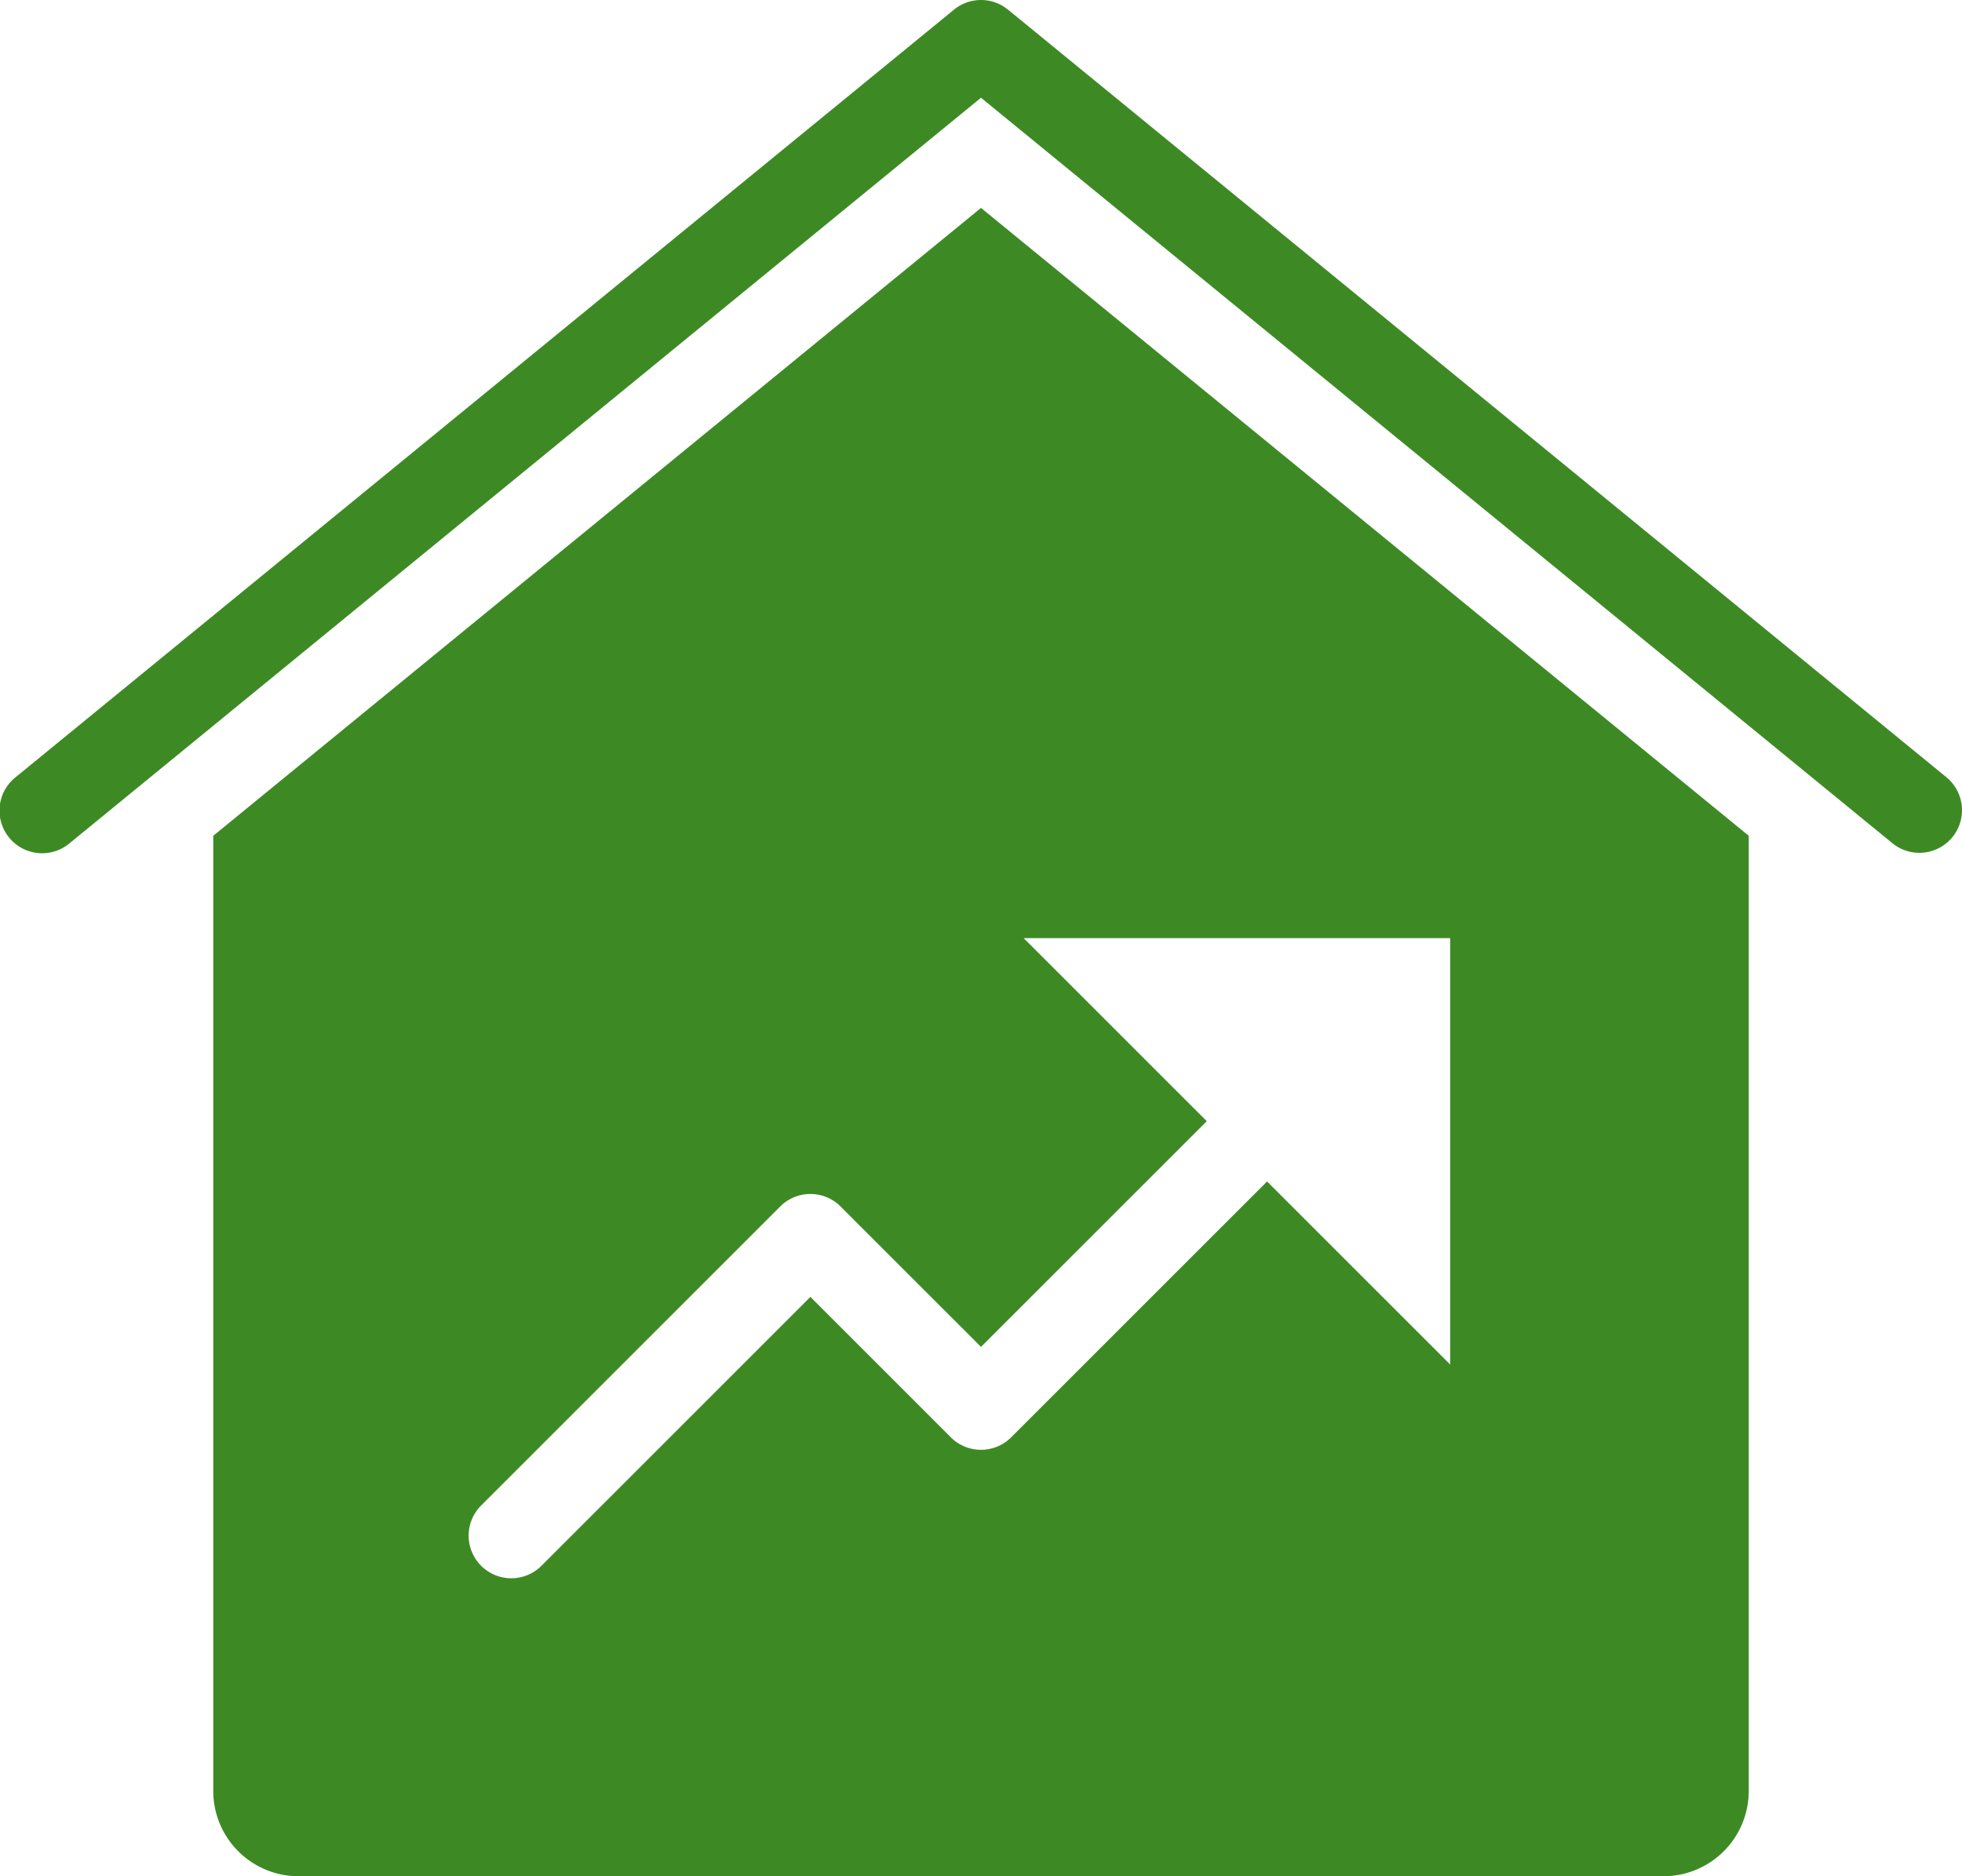 <svg xmlns="http://www.w3.org/2000/svg" width="46" height="44" viewBox="0 0 46 44">
  <g id="Group_69" data-name="Group 69" transform="translate(-1 -2)">
    <path id="Path_11" data-name="Path 11" d="M46,22a1,1,0,0,1-.632-.226L24,4.292,2.633,21.774a1,1,0,1,1-1.266-1.548l22-18a1,1,0,0,1,1.266,0l22,18A1,1,0,0,1,46,22Z" fill="#3d8a25"/>
    <path id="Path_12" data-name="Path 12" d="M24,6.876,6,21.6V44a2,2,0,0,0,2,2H40a2,2,0,0,0,2-2V21.6ZM35,34l-4.293-4.293-6,6a1,1,0,0,1-1.414,0L20,32.414l-6.293,6.293a1,1,0,1,1-1.414-1.414l7-7a1,1,0,0,1,1.414,0L24,33.586l5.293-5.293L25,24H35Z" fill="#3d8a25"/>
  </g>
</svg>

